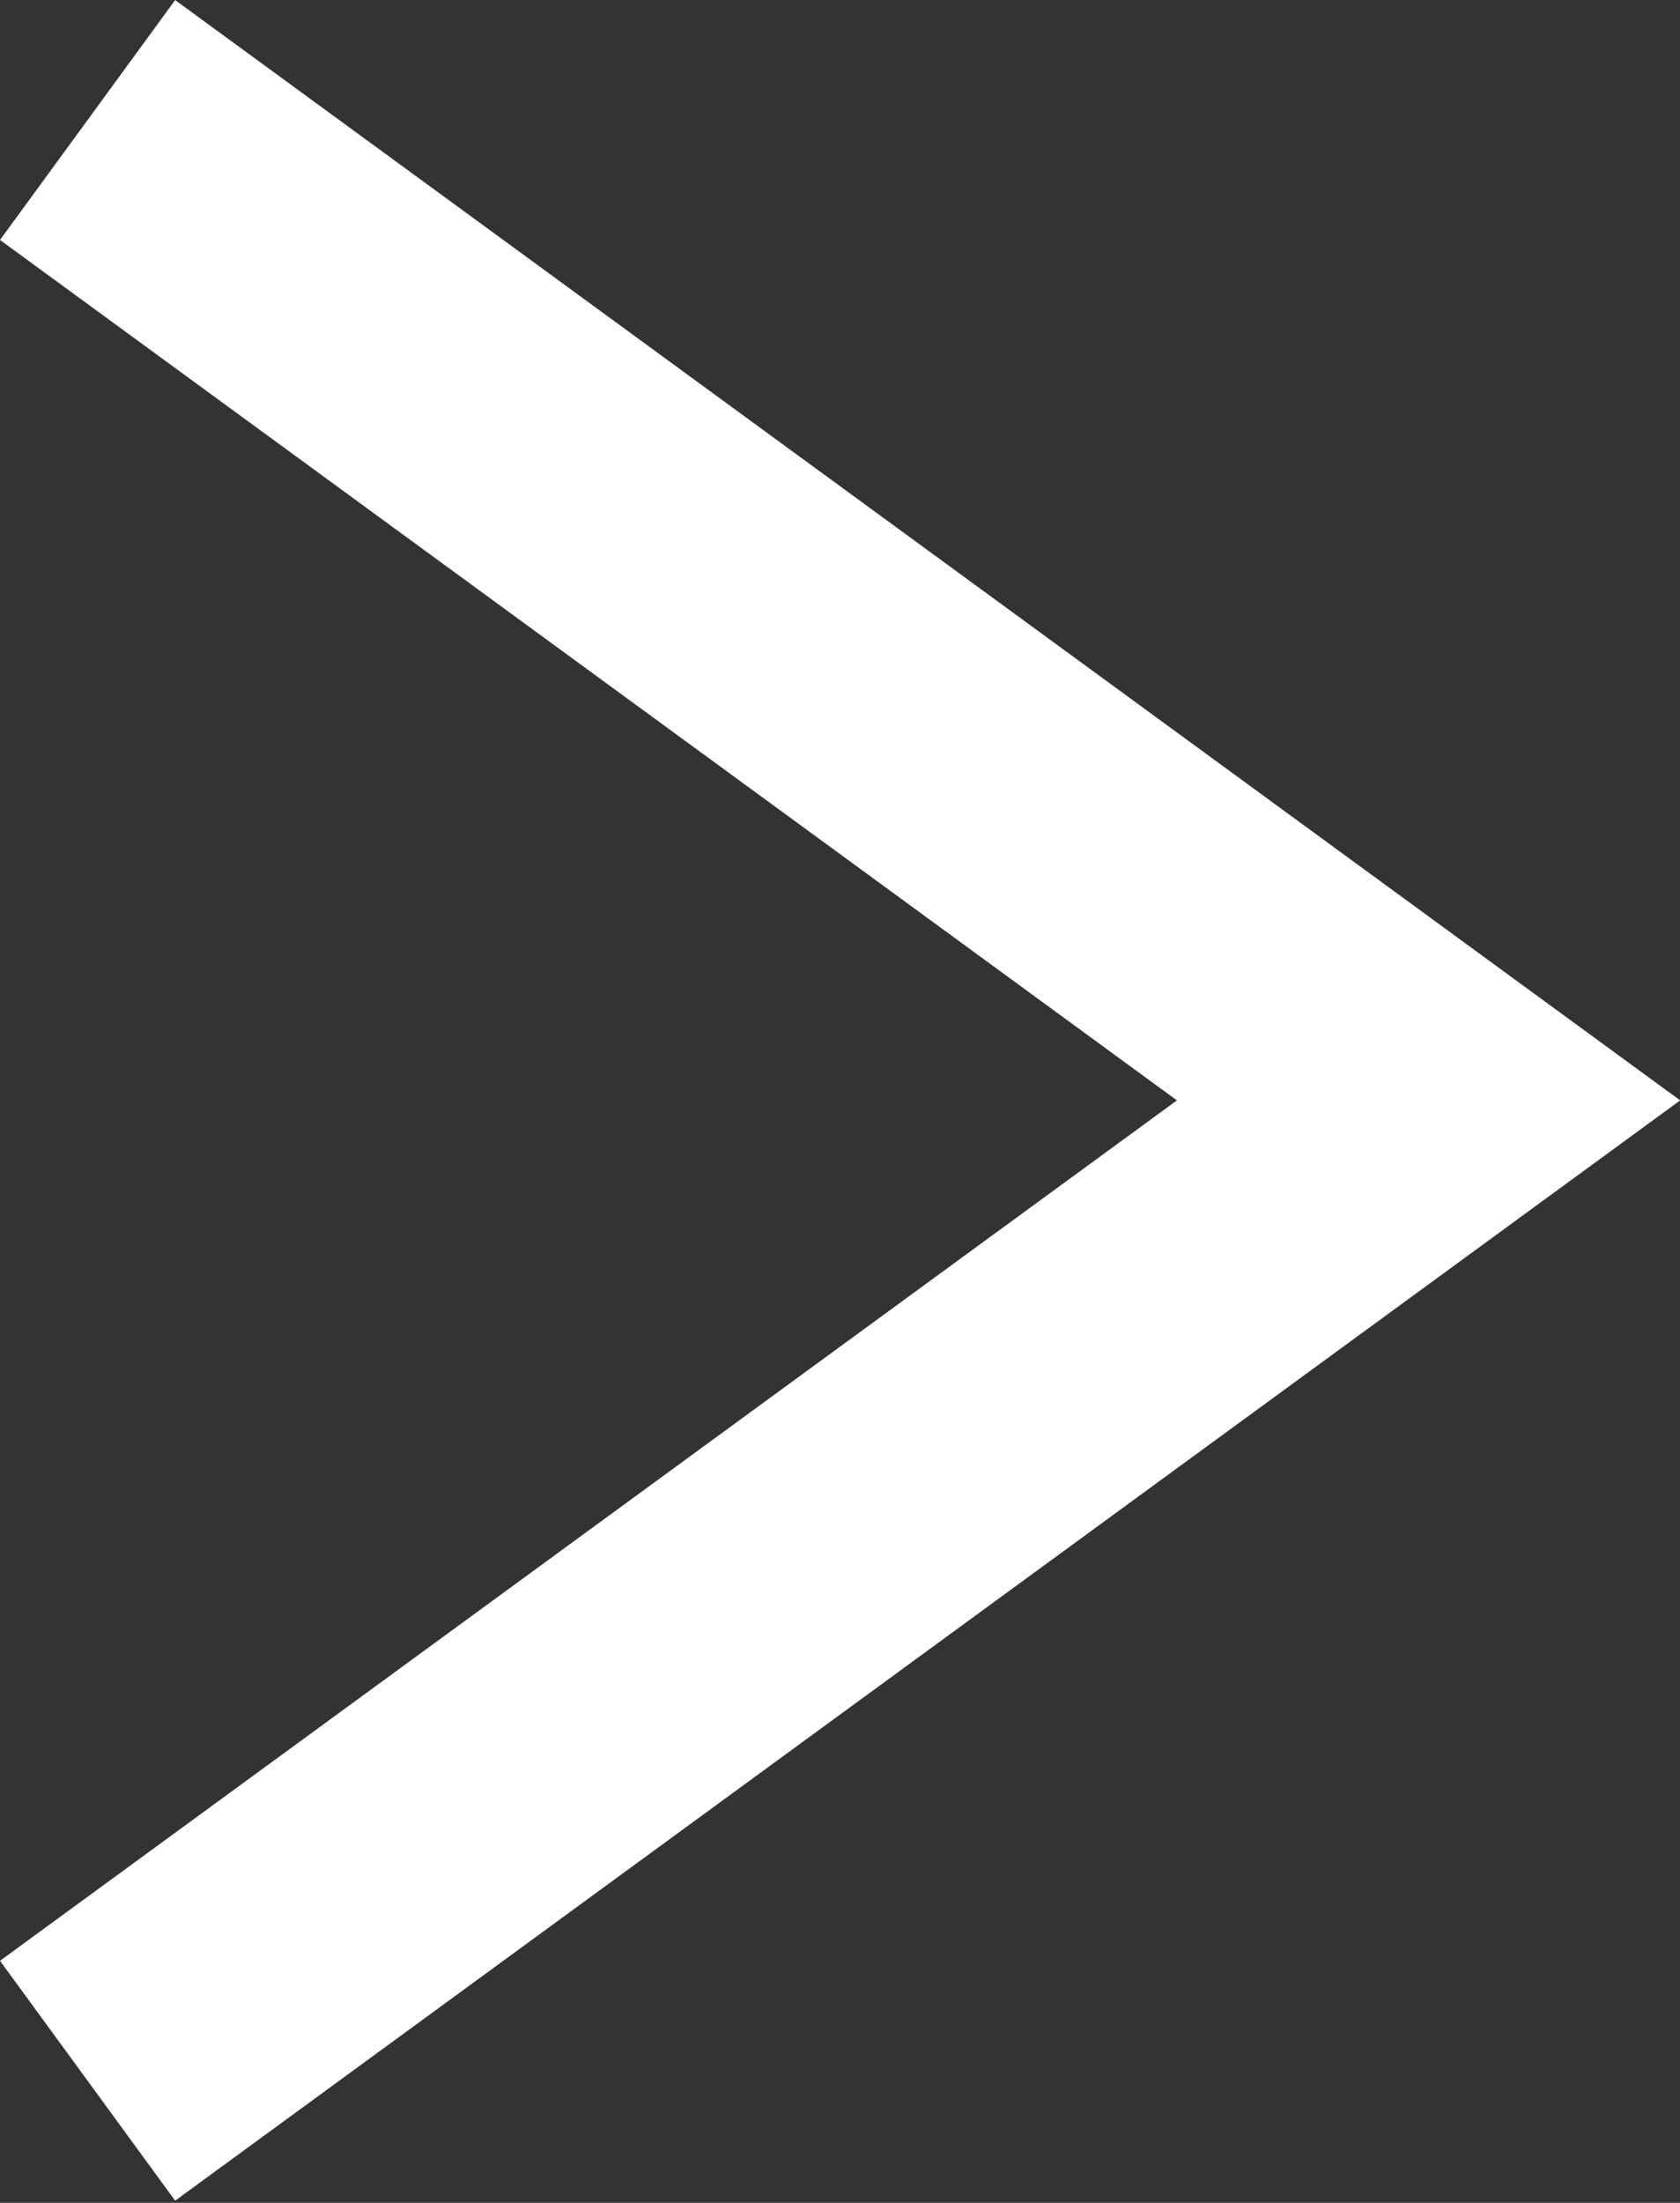 <svg xmlns="http://www.w3.org/2000/svg" width="5.659" height="7.415" viewBox="0 0 5.659 7.415">
  <rect x="0" y="0" width="5.659" height="7.415" fill="#333333" stroke="none"/>
  <path id="パス_803" data-name="パス 803" d="M1193.163,39.393l4.517,3.3-4.517,3.3" transform="translate(-1192.868 -38.989)" fill="none" stroke="#fff" stroke-width="1"/>
</svg>
